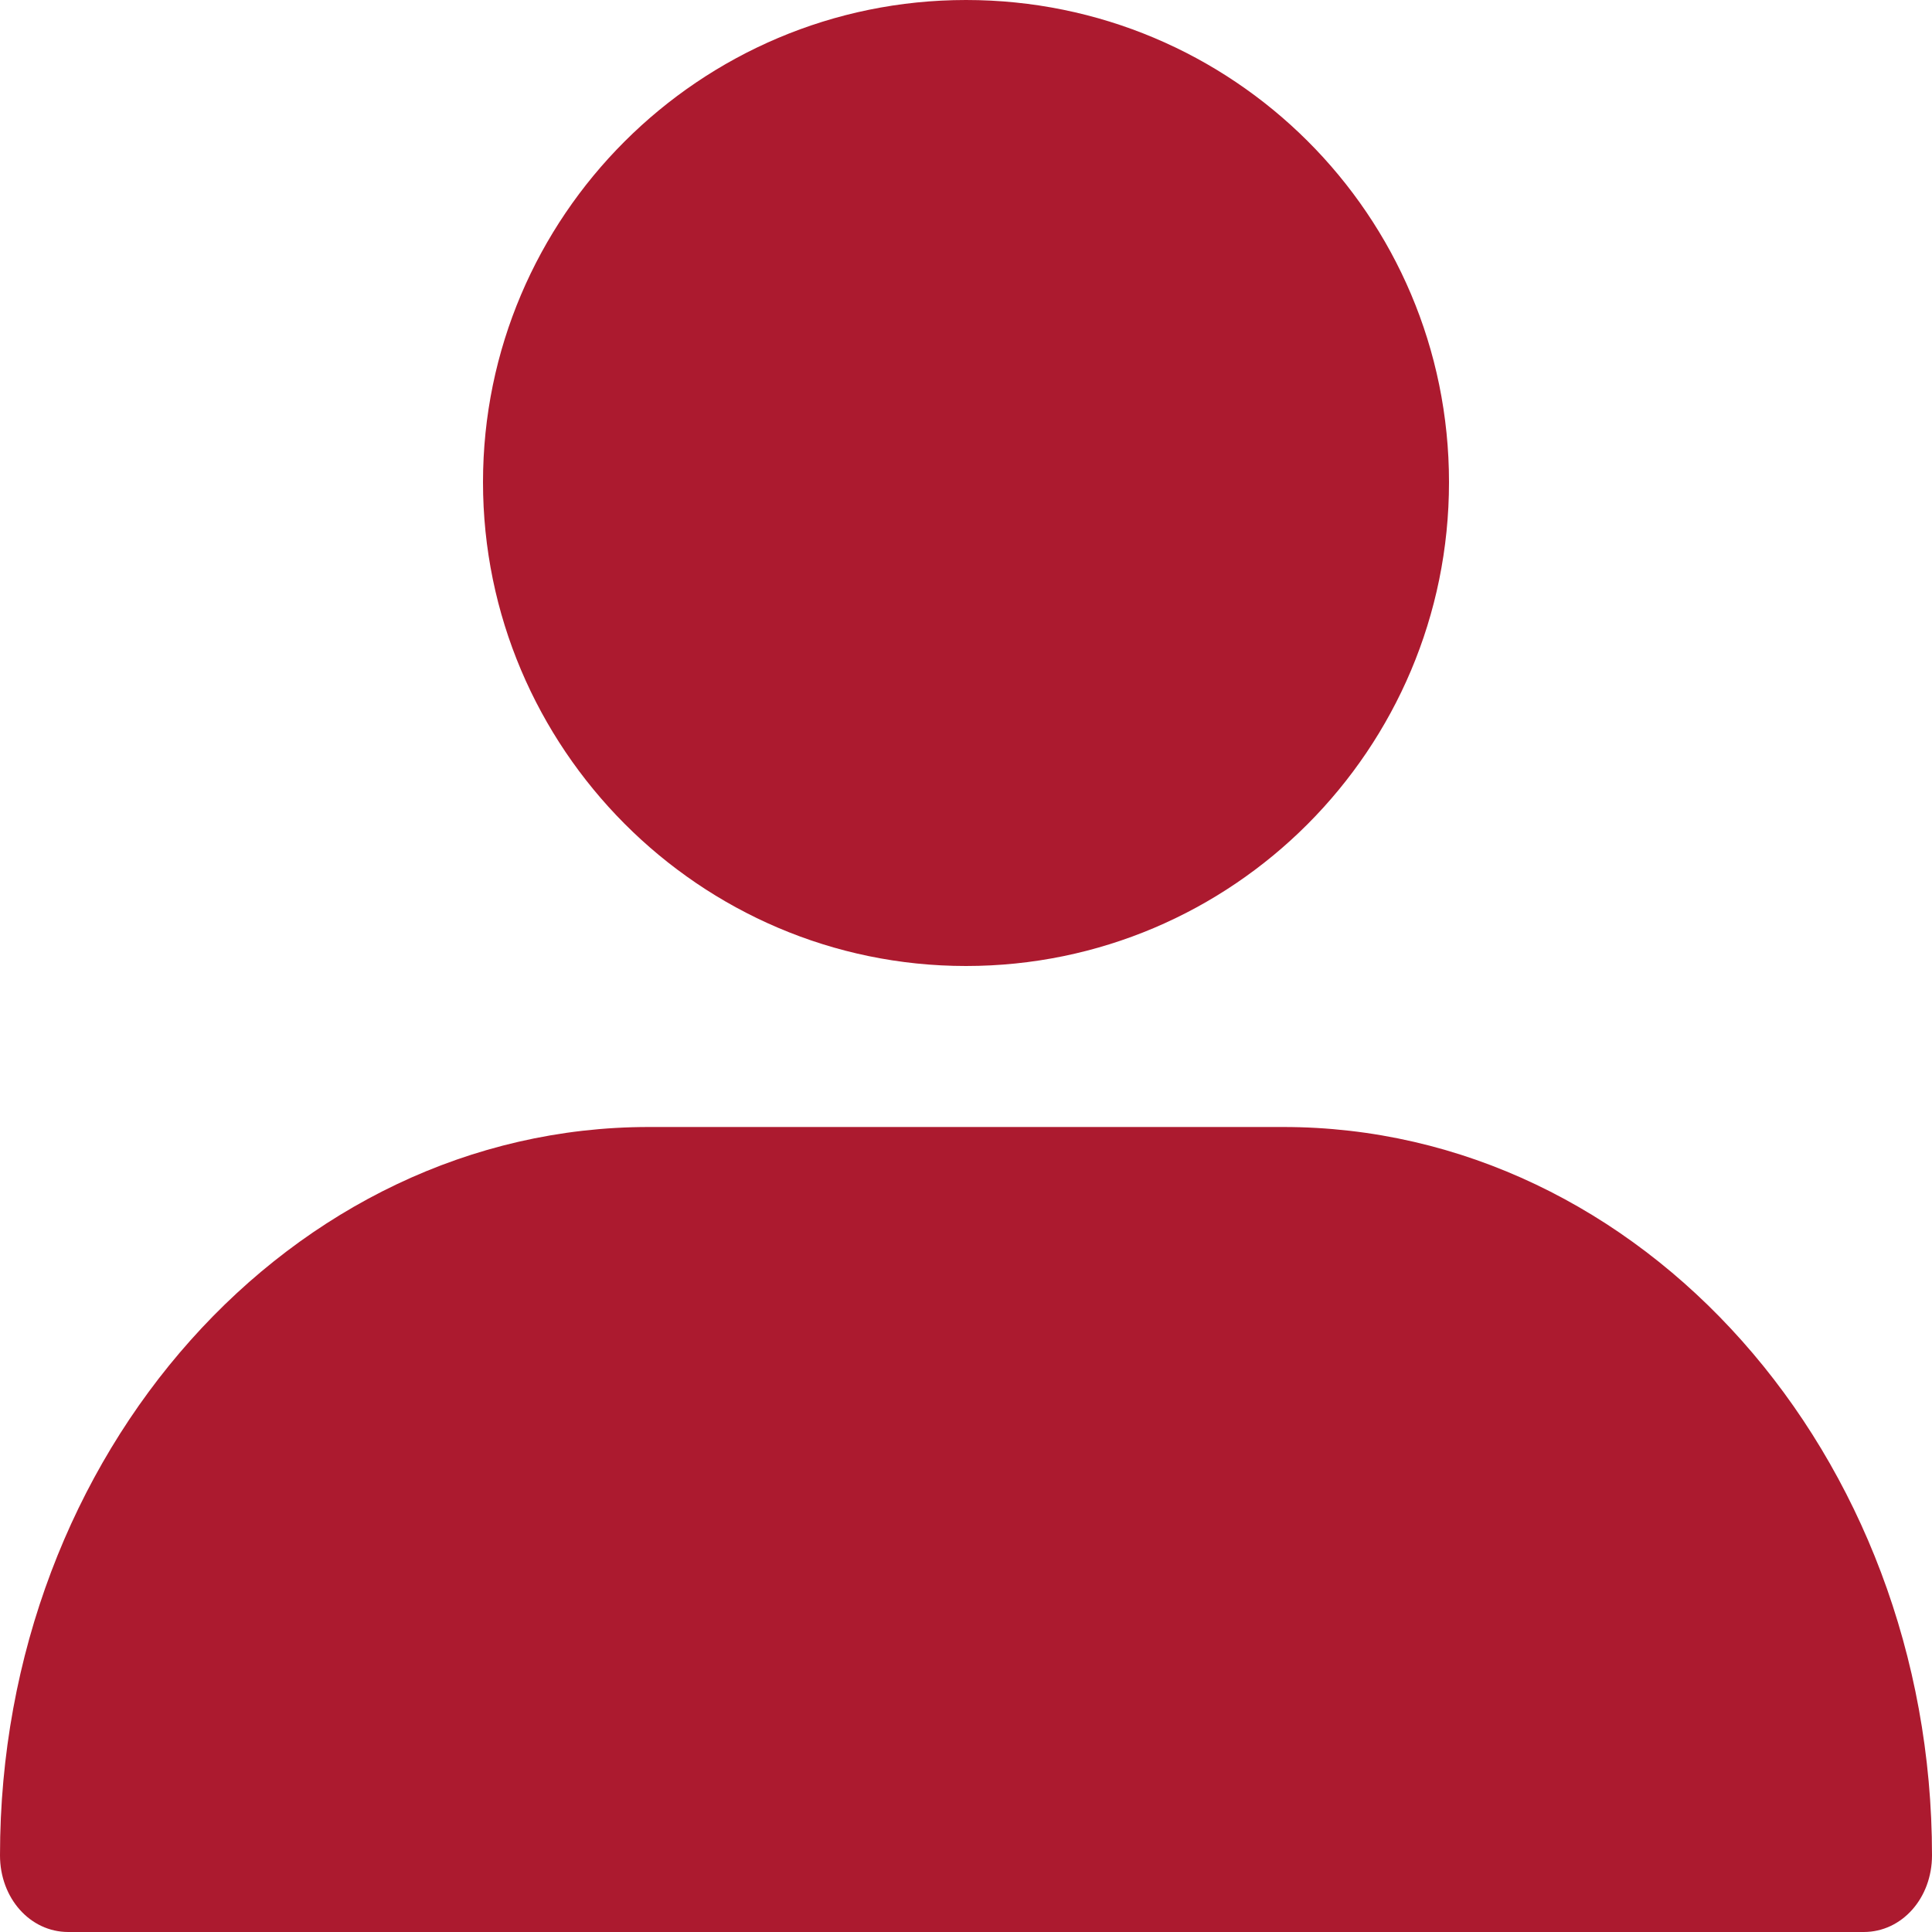 <?xml version="1.0" encoding="UTF-8"?>
<svg width="12px" height="12px" viewBox="0 0 12 12" version="1.1" xmlns="http://www.w3.org/2000/svg" xmlns:xlink="http://www.w3.org/1999/xlink">
    <!-- Generator: Sketch 55.1 (78136) - https://sketchapp.com -->
    <title>personas_icono</title>
    <desc>Created with Sketch.</desc>
    <g id="02_grid" stroke="none" stroke-width="1" fill="none" fill-rule="evenodd">
        <g id="diseño_selecciona_tamaño_desktop" transform="translate(-646, -349)" fill="#AC1A2F" fill-rule="nonzero">
            <g id="Group-2" transform="translate(562, 283)">
                <g id="Group">
                    <g id="Group-19" transform="translate(0, 27)">
                        <g id="Group-18">
                            <g id="personas_icono" transform="translate(84, 39)">
                                <path d="M6,6 C4.344,6 3,4.645 3,2.995 C3,1.346 4.344,0 6,0 C7.656,0 9,1.336 9,2.995 C9,4.654 7.656,6 6,6 Z" id="Shape"></path>
                                <path d="M0.424,12 C0.187,12 0,11.79 0,11.524 C0,9.024 1.813,7 4.03,7 L7.97,7 C10.197,7 12,9.035 12,11.524 C12,11.79 11.813,12 11.576,12 L0.424,12 Z" id="Shape"></path>
                            </g>
                        </g>
                    </g>
                </g>
            </g>
        </g>
    </g>
</svg>